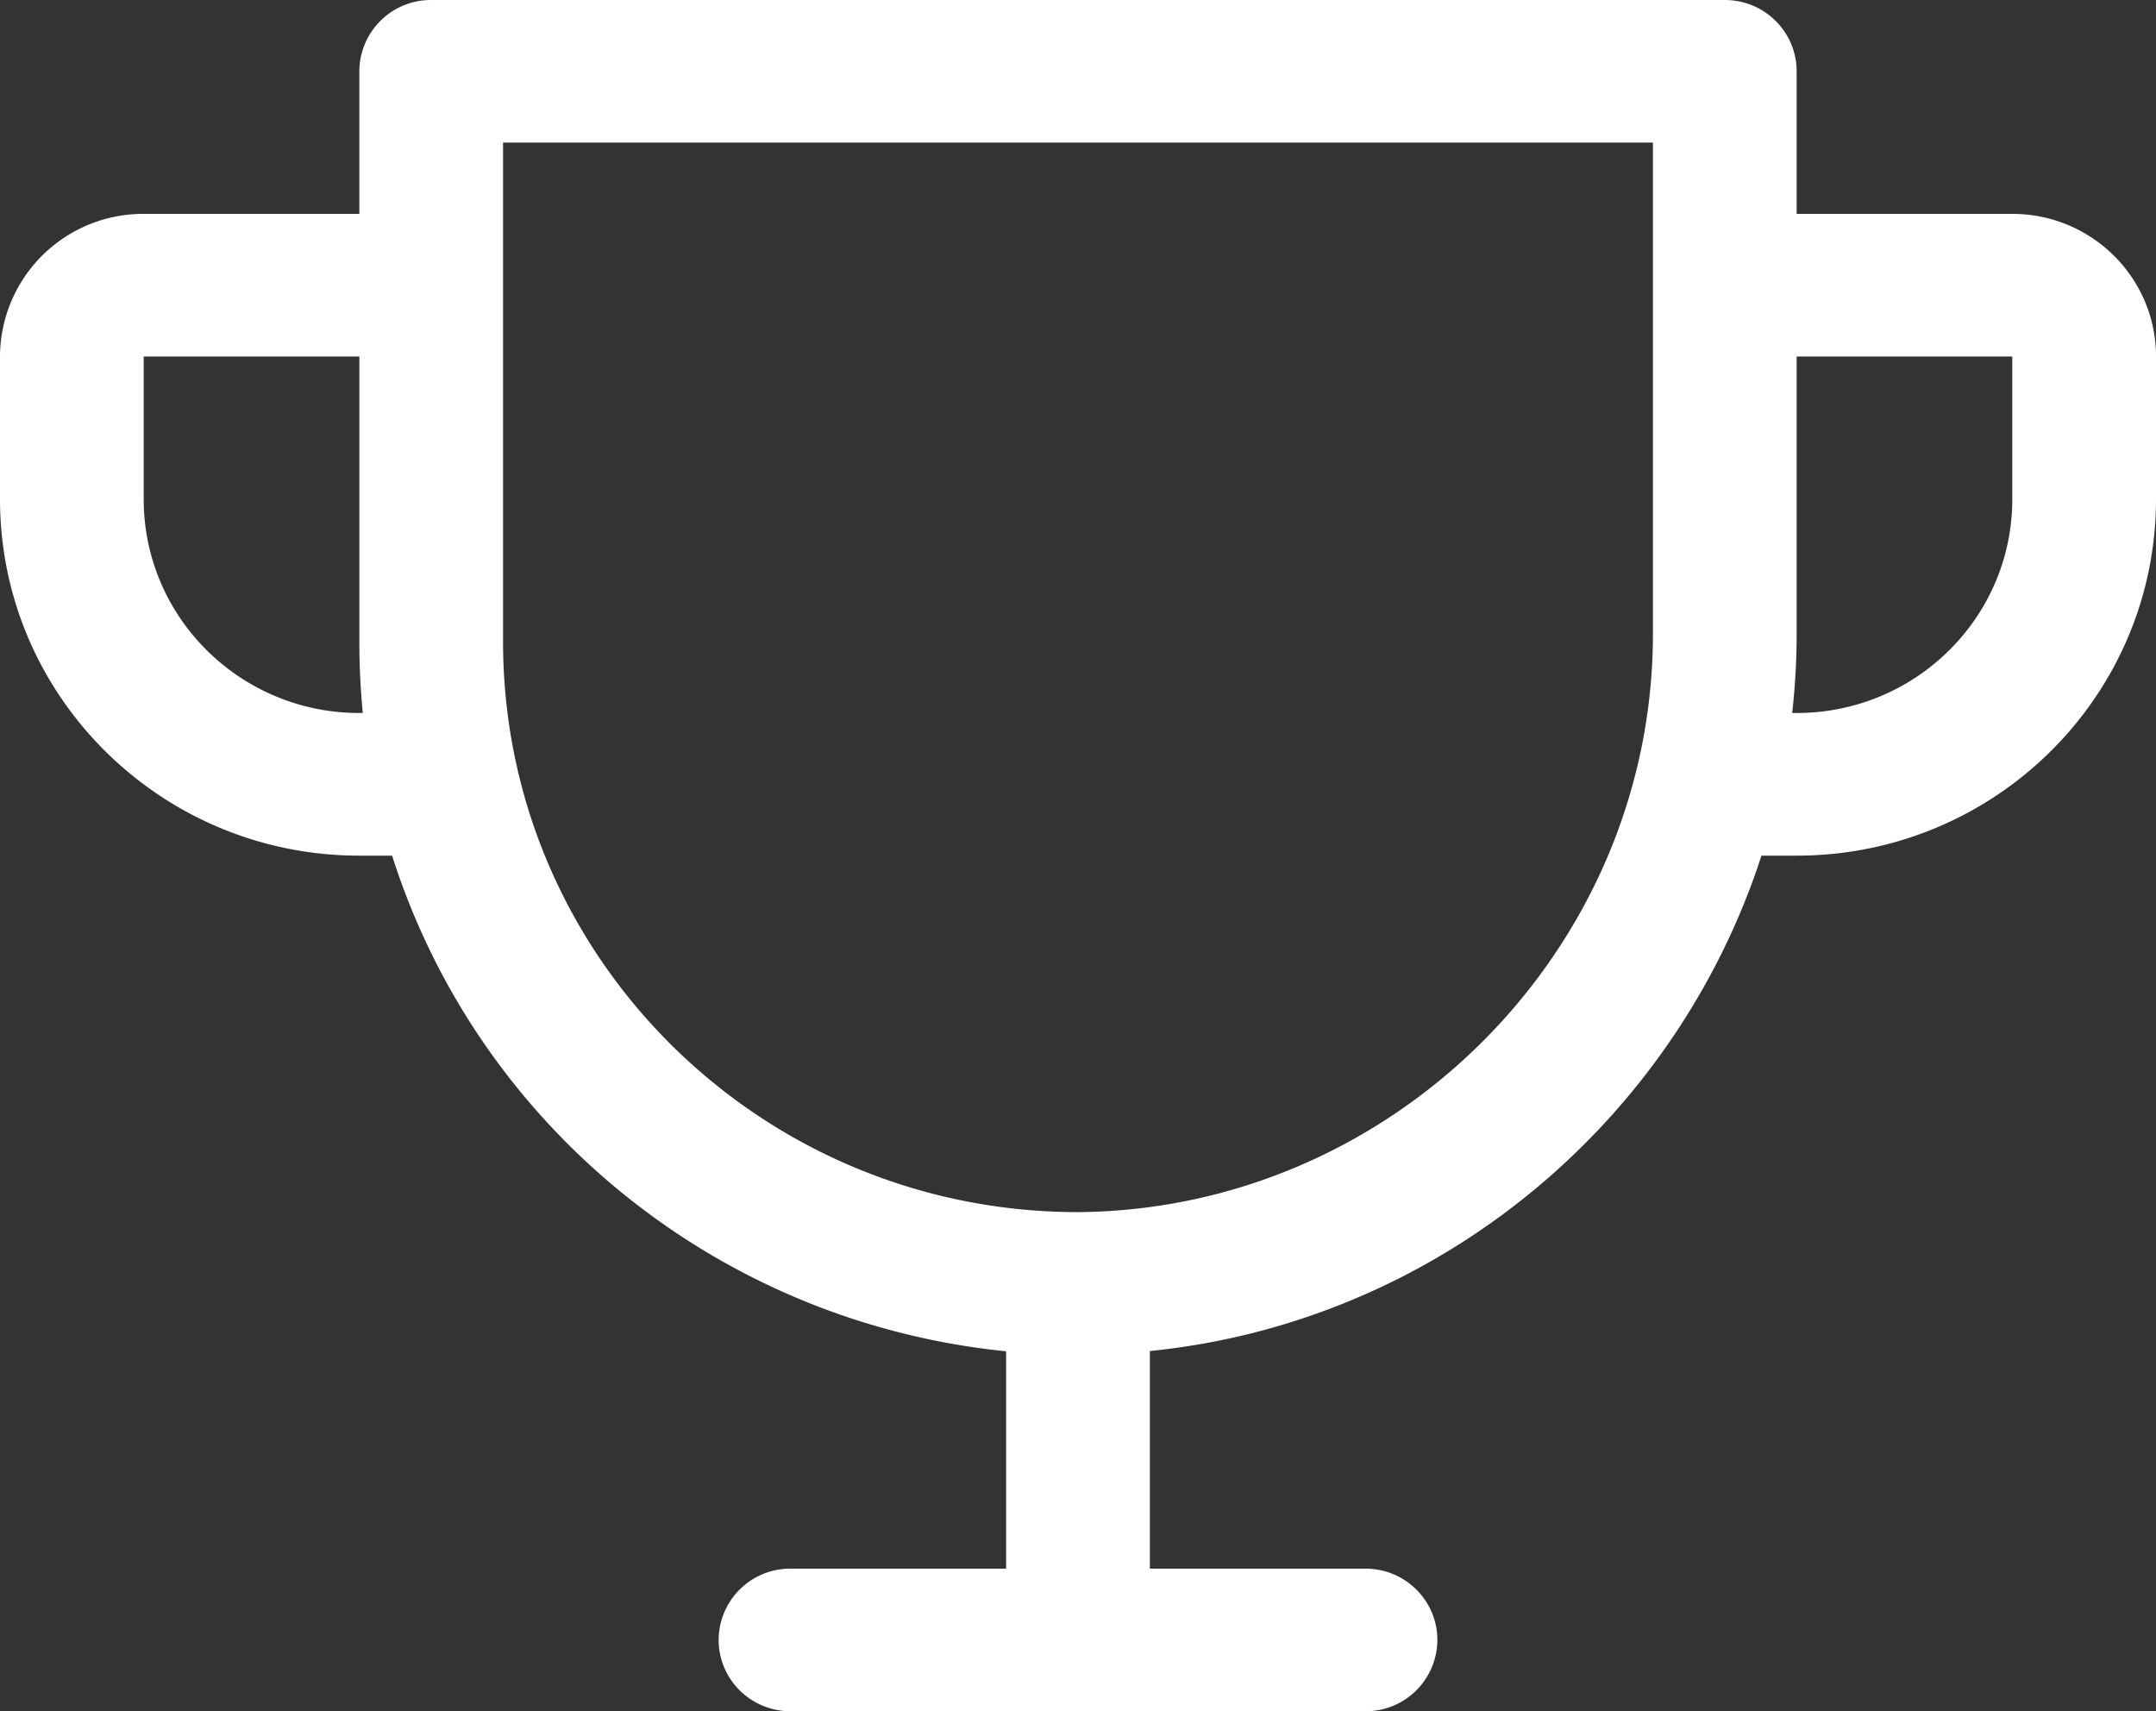 <?xml version="1.0" encoding="UTF-8"?>
<svg xmlns="http://www.w3.org/2000/svg" width="32.842" height="26.067" fill="none" overflow="visible">
  <rect width="100%" height="100%" fill="#333333" stroke="none"/>
  <path d="M30.653 3.258h-3.285V1.086c0-.6-.49-1.086-1.094-1.086H6.568a1.09 1.09 0 0 0-1.094 1.086v2.172H2.189A2.181 2.181 0 0 0 0 5.431v2.172c0 2.999 2.451 5.431 5.474 5.431h.499c1.318 4.144 4.996 7.112 9.353 7.55v3.311h-3.284a1.09 1.09 0 0 0-1.095 1.086c0 .6.491 1.086 1.095 1.086H20.8a1.09 1.09 0 0 0 1.095-1.086c0-.6-.49-1.086-1.095-1.086h-3.284V20.58c4.371-.439 7.997-3.481 9.316-7.546h.536c3.023 0 5.474-2.432 5.474-5.431V5.431c0-1.2-.98-2.173-2.189-2.173ZM5.474 10.861c-1.814 0-3.285-1.458-3.285-3.258V5.431h3.285v4.344c0 .362.017.724.053 1.086Zm19.705-1.208c0 4.822-3.968 8.776-8.758 8.811-4.837 0-8.758-3.89-8.758-8.689V2.172h17.516Zm5.474-2.05c0 1.8-1.471 3.258-3.285 3.258H27.3c.045-.401.068-.804.068-1.208V5.431h3.285Z" fill="#FFF"></path>
</svg>
